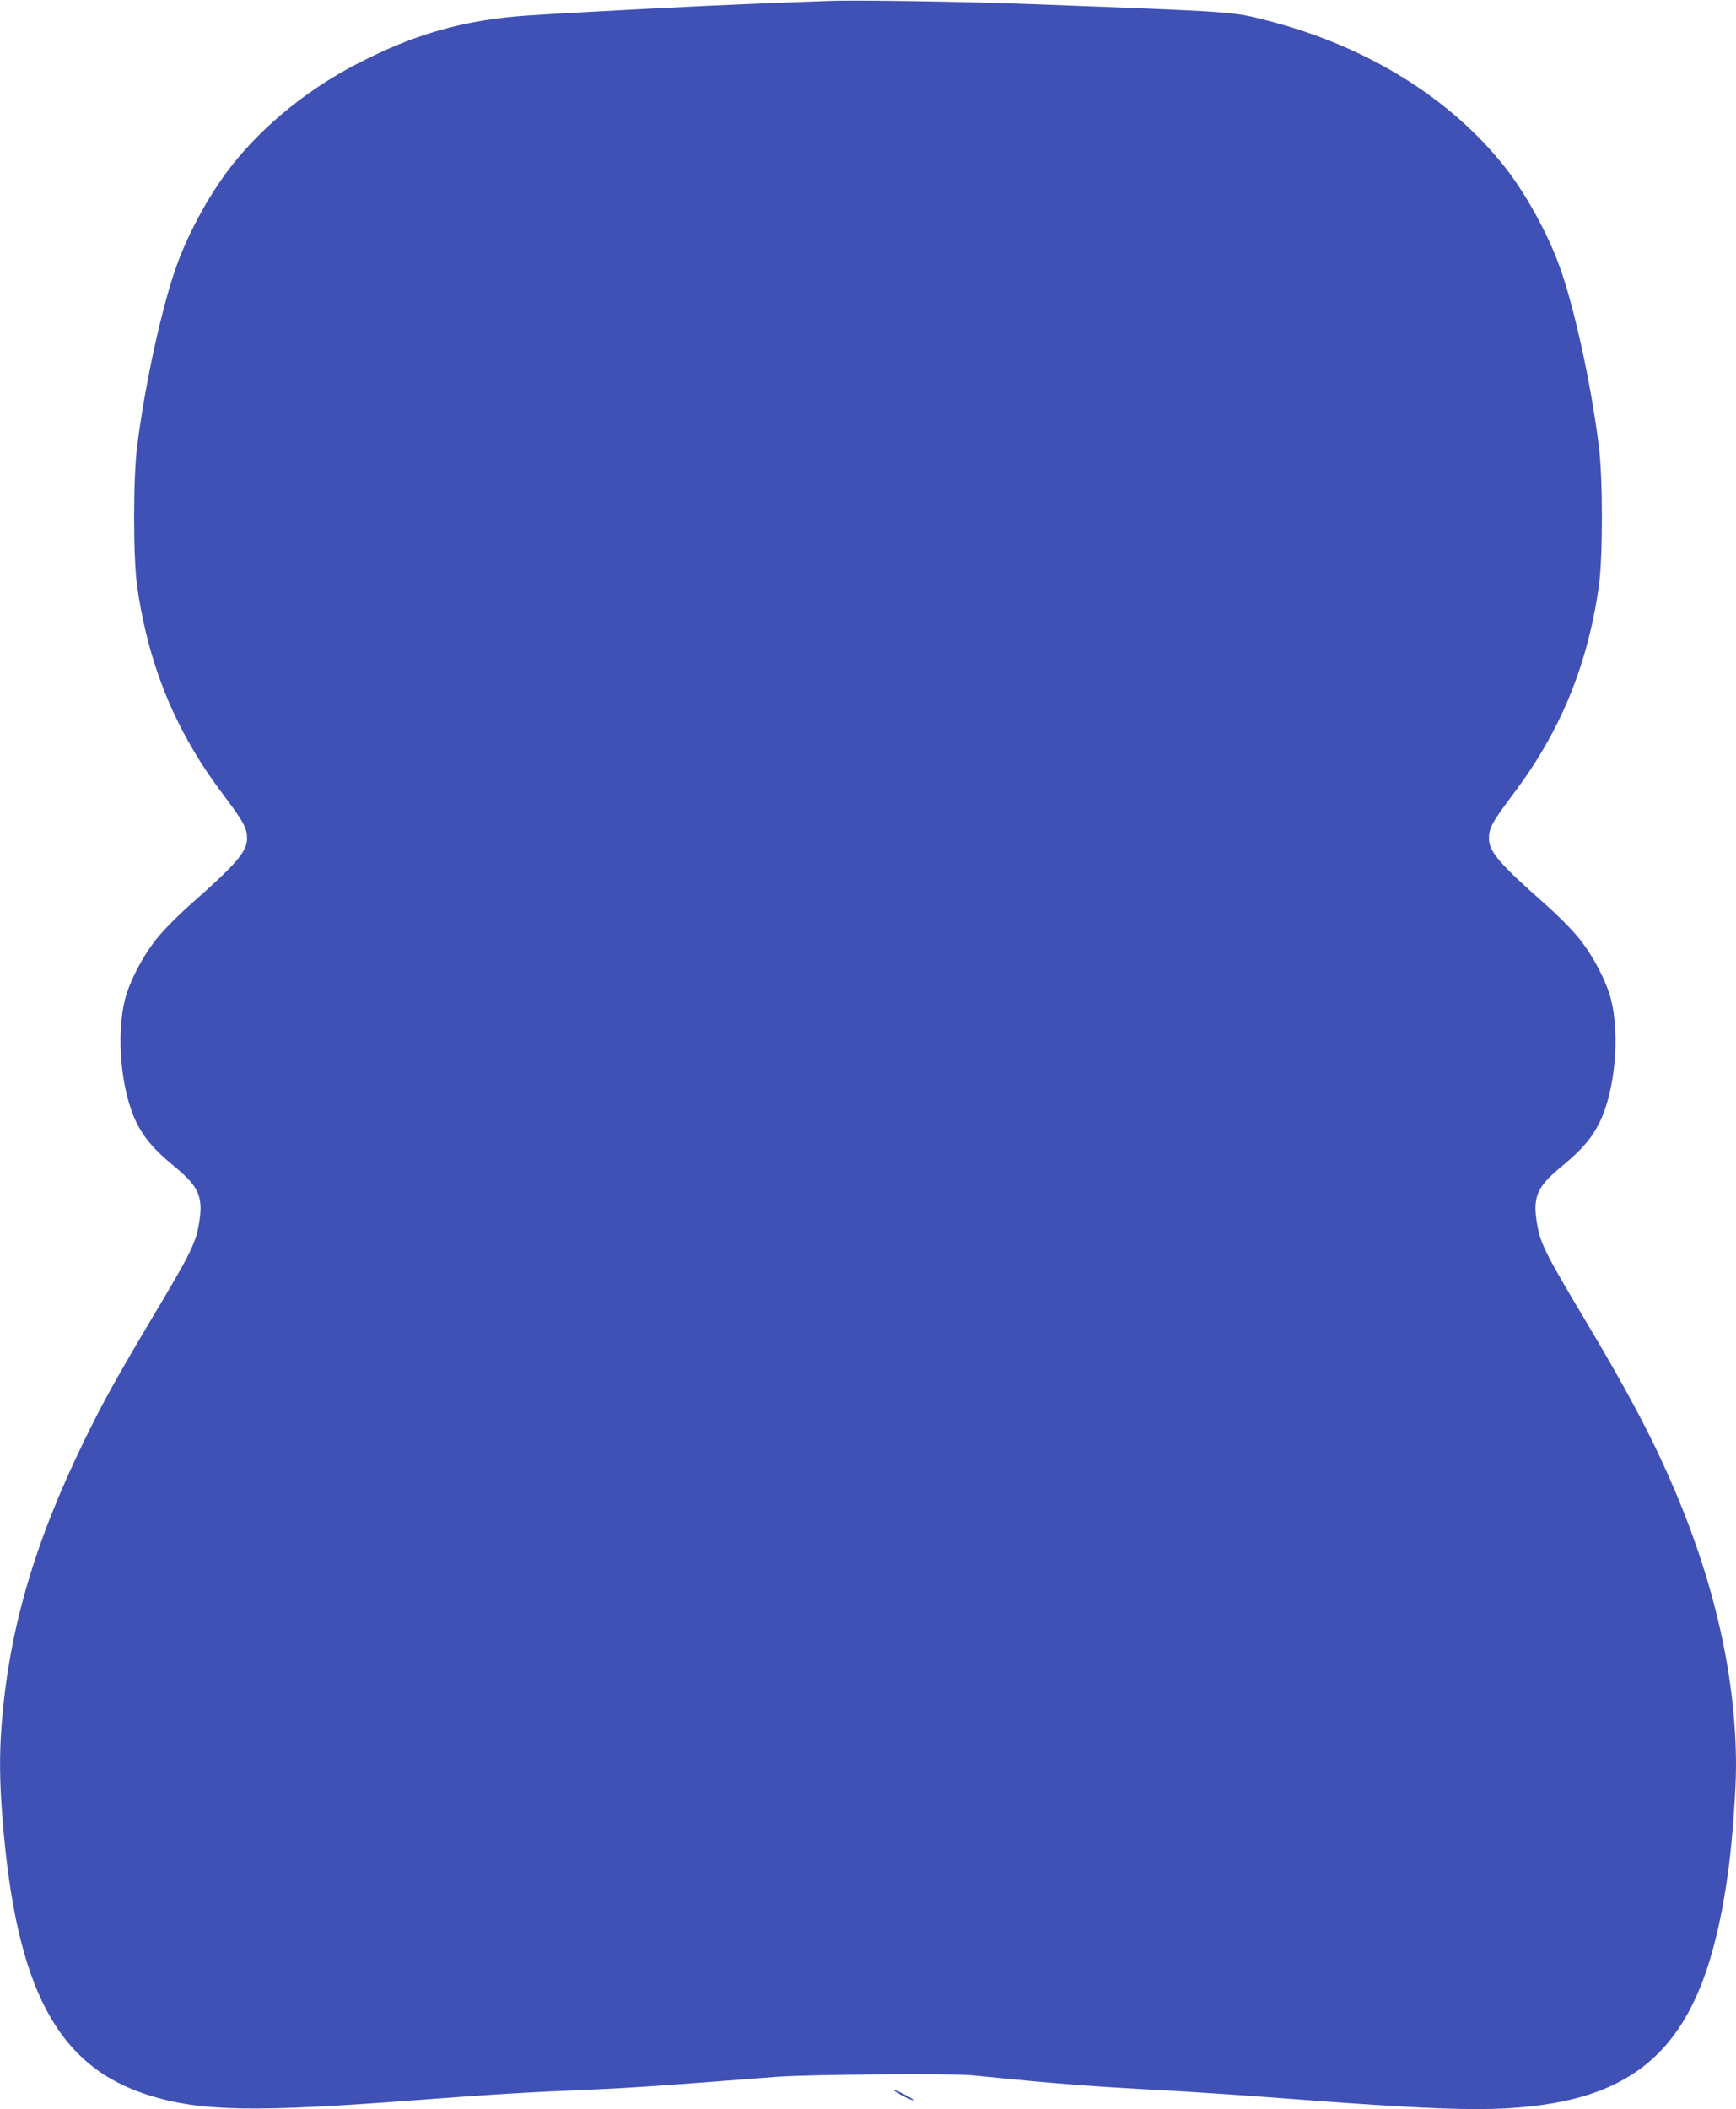 <?xml version="1.0" standalone="no"?>
<!DOCTYPE svg PUBLIC "-//W3C//DTD SVG 20010904//EN"
 "http://www.w3.org/TR/2001/REC-SVG-20010904/DTD/svg10.dtd">
<svg version="1.0" xmlns="http://www.w3.org/2000/svg"
 width="1054pt" height="1280pt" viewBox="0 0 1054 1280"
 preserveAspectRatio="xMidYMid meet">
<g transform="translate(0,1280) scale(0.1,-0.1)"
fill="#3f51b5" stroke="none">
<path d="M5025 12794 c-44 -2 -215 -8 -380 -14 -337 -13 -1106 -52 -1440 -74
-384 -26 -686 -111 -1040 -295 -289 -149 -558 -366 -746 -601 -138 -171 -272
-414 -348 -626 -90 -254 -189 -708 -238 -1089 -25 -199 -25 -679 0 -855 53
-371 163 -693 342 -995 61 -103 109 -173 216 -316 90 -122 109 -159 109 -217
0 -80 -62 -153 -351 -408 -69 -61 -158 -151 -197 -200 -85 -106 -164 -257
-193 -369 -55 -217 -25 -551 67 -742 46 -97 111 -173 237 -276 148 -122 174
-185 143 -355 -19 -109 -56 -182 -276 -550 -216 -363 -304 -520 -415 -748
-306 -626 -459 -1150 -505 -1728 -14 -179 -13 -349 5 -571 81 -1030 331 -1505
885 -1680 318 -100 643 -106 1637 -30 453 34 640 46 1093 65 219 10 369 20
1090 76 192 14 1053 21 1180 9 30 -3 145 -14 255 -25 286 -28 557 -48 895 -65
162 -9 498 -31 745 -50 832 -64 1165 -77 1422 -56 809 65 1145 447 1278 1452
23 172 45 478 45 620 0 537 -129 1110 -380 1693 -132 308 -276 579 -550 1038
-220 368 -257 441 -276 550 -31 170 -5 233 143 355 126 103 191 179 237 276
92 191 122 525 67 742 -29 112 -108 263 -193 369 -39 49 -128 139 -197 200
-289 255 -351 328 -351 408 0 58 19 95 109 217 107 143 155 213 216 316 179
302 289 624 342 995 25 176 25 656 0 855 -49 385 -149 842 -239 1090 -72 199
-204 439 -329 598 -330 421 -845 739 -1444 892 -213 55 -185 53 -1435 100
-381 15 -1081 26 -1235 19z"/>
<path d="M5425 115 c29 -24 116 -67 122 -61 3 2 -28 21 -68 41 -41 20 -65 29
-54 20z"/>
</g>
</svg>

